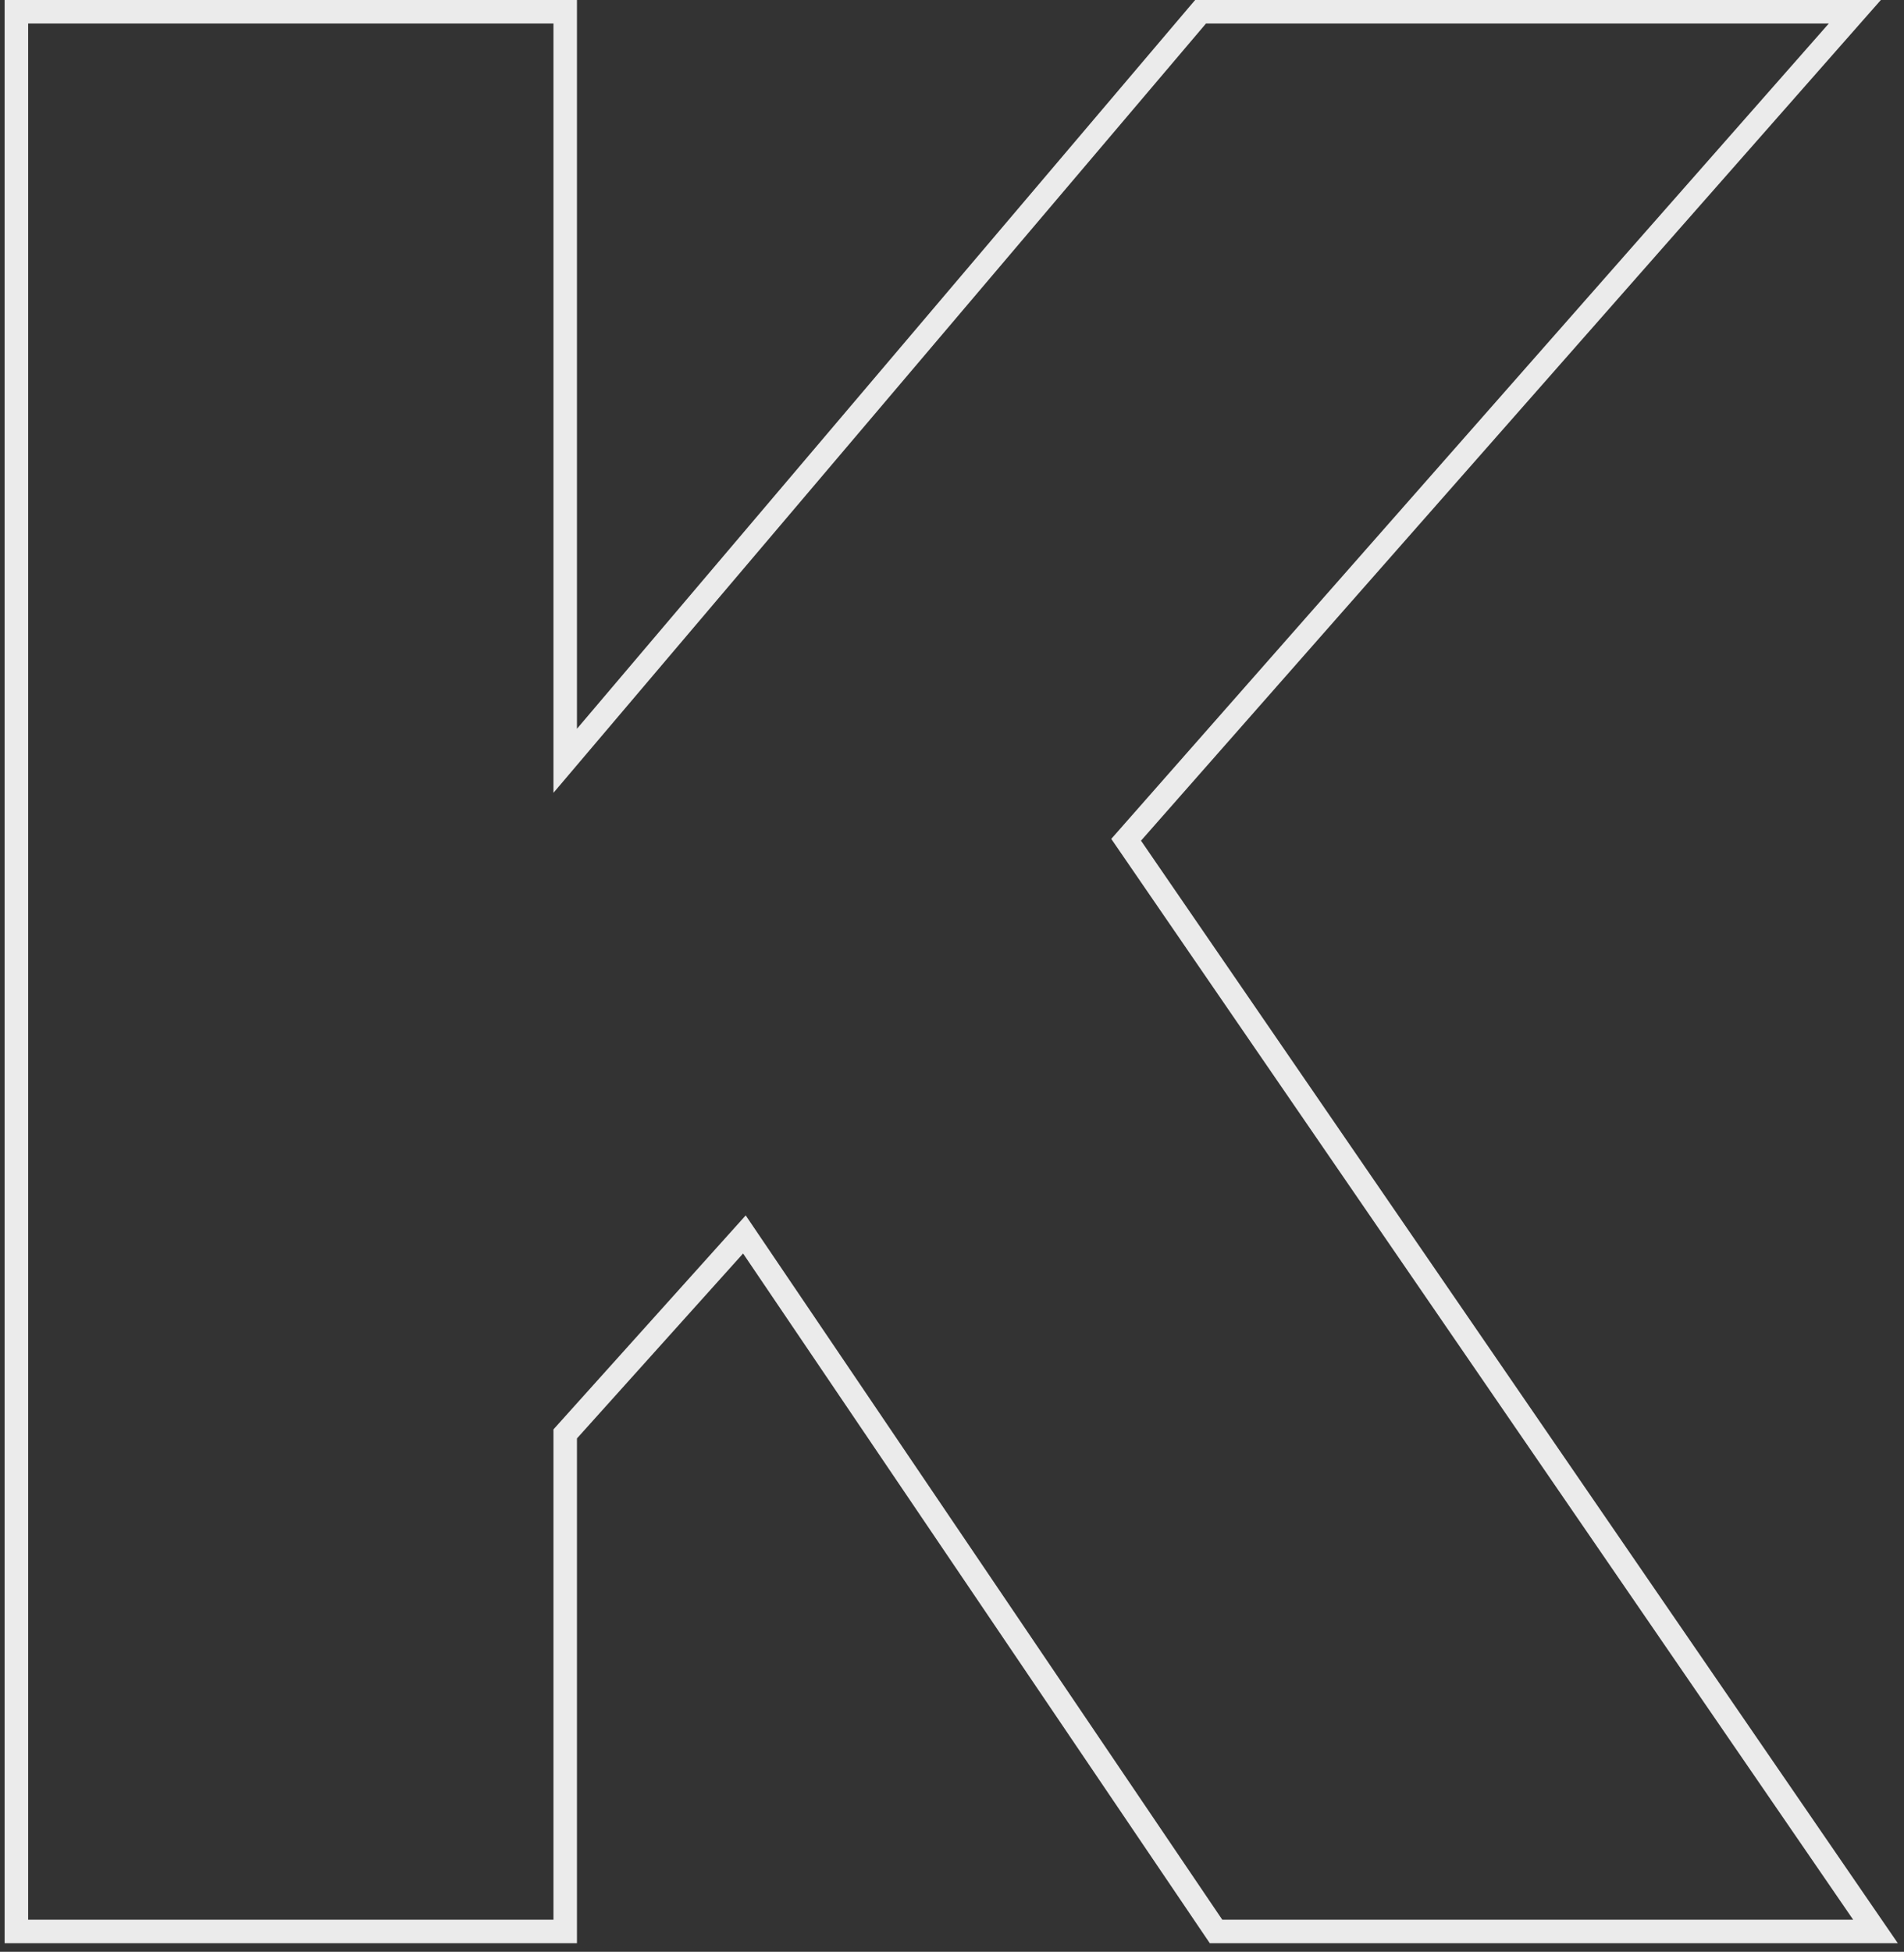 <?xml version="1.0" encoding="UTF-8"?> <svg xmlns="http://www.w3.org/2000/svg" width="81" height="83" viewBox="0 0 81 83" fill="none"><rect x="0" y="0" width="81" height="83" fill="#333333" stroke="none"/> <path d="M0.697 81.636V82.136H1.197H23.545H24.045V81.636V60.977L31.668 52.495L51.584 81.916L51.733 82.136H51.998H78.838H79.788L79.25 81.353L47.908 35.712L78.177 1.33L78.908 0.5H77.802H51.307H51.075L50.925 0.676L24.045 32.353V1V0.5H23.545H1.197H0.697V1V81.636Z" stroke="white" stroke-opacity="0.9"></path> </svg> 